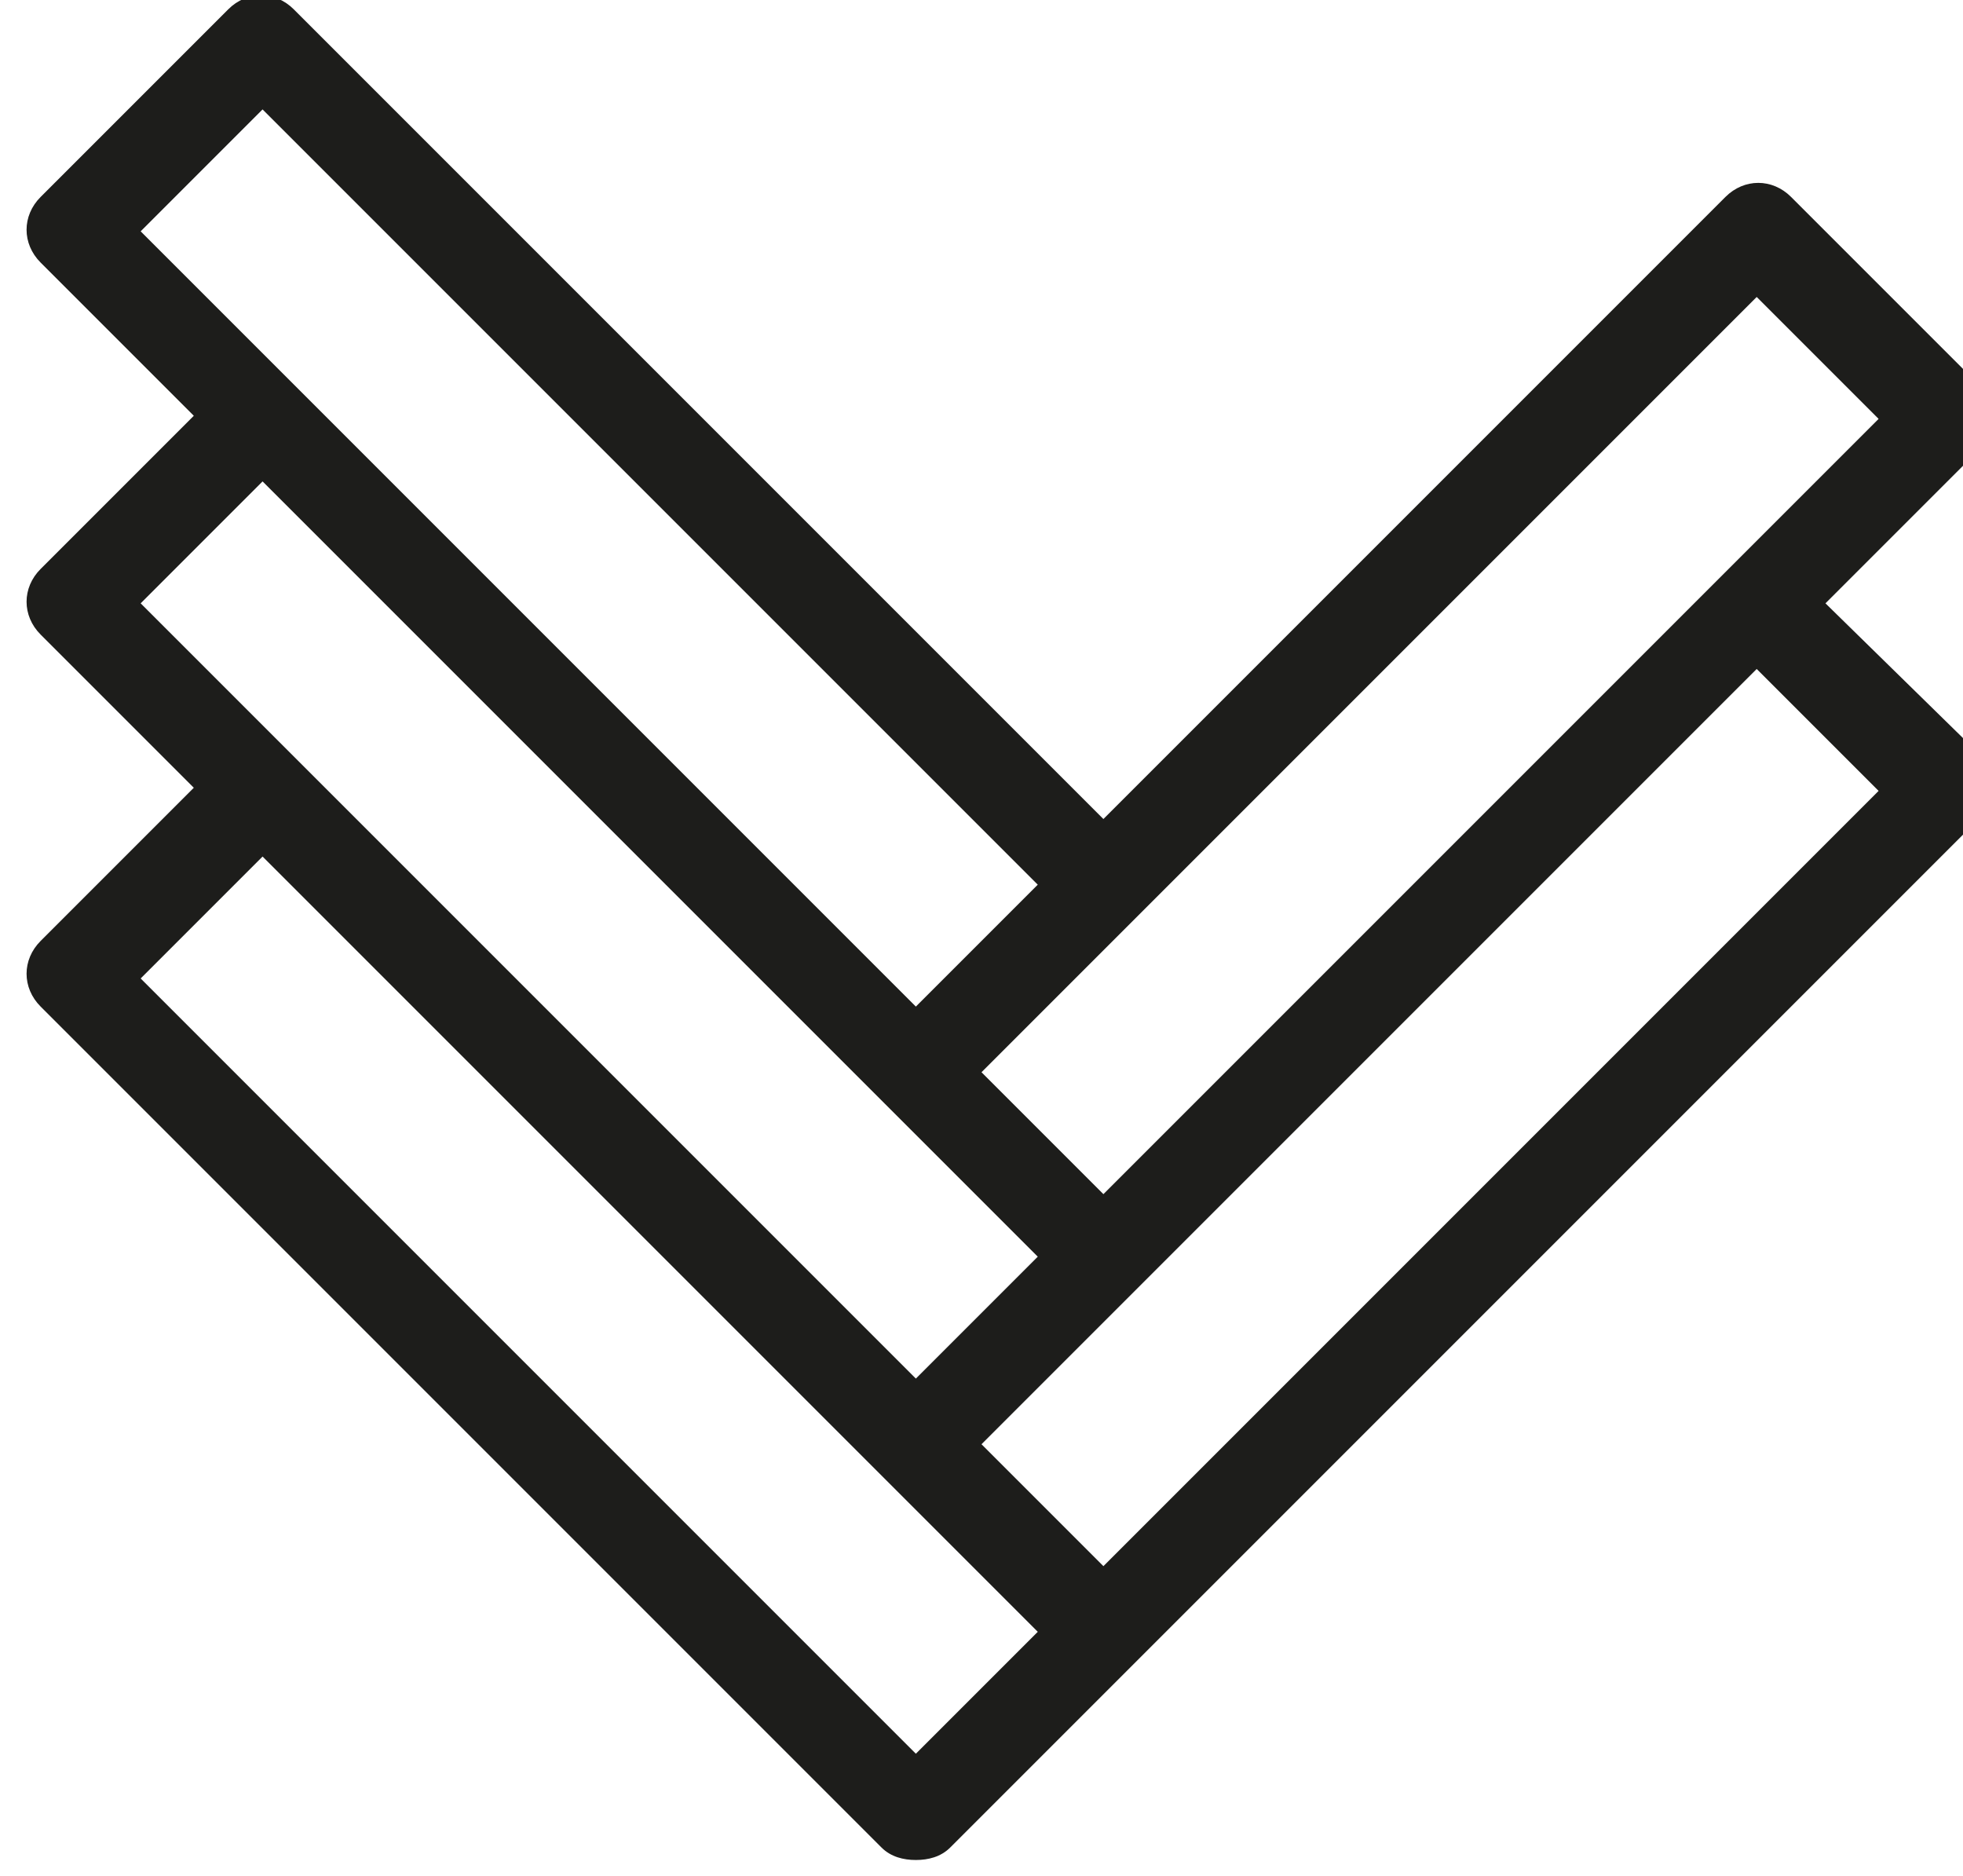 <?xml version="1.0" encoding="utf-8"?>
<!-- Generator: Adobe Illustrator 27.5.0, SVG Export Plug-In . SVG Version: 6.00 Build 0)  -->
<svg version="1.1" id="Laag_1" xmlns="http://www.w3.org/2000/svg" xmlns:xlink="http://www.w3.org/1999/xlink" x="0px" y="0px"
	 viewBox="0 0 62.8 60" style="enable-background:new 0 0 62.8 60;" xml:space="preserve">
<style type="text/css">
	.st0{fill:#1D1D1B;}
</style>
<path class="st0" d="M58.4,19.3l4.9-4.9c0.6-0.6,0.6-1.5,0-2.1l-6-6c-0.6-0.6-1.5-0.6-2.1,0L35.3,26.2L9.4,0.3
	c-0.6-0.6-1.5-0.6-2.1,0l-6,6c-0.6,0.6-0.6,1.5,0,2.1l4.9,4.9l-4.9,4.9c-0.6,0.6-0.6,1.5,0,2.1l4.9,4.9l-4.9,4.9
	c-0.6,0.6-0.6,1.5,0,2.1l26.9,26.9c0.3,0.3,0.7,0.4,1.1,0.4c0.4,0,0.8-0.1,1.1-0.4l6-6l26.9-26.9c0.6-0.6,0.6-1.5,0-2.1L58.4,19.3z
	 M60.1,25.3L35.3,50.1l-3.9-3.9l4.9-4.9l19.9-19.9L60.1,25.3z M56.2,9.5l3.9,3.9L35.3,38.2l-3.9-3.9L56.2,9.5z M29.3,32.2L4.5,7.4
	l3.9-3.9l24.8,24.8L29.3,32.2z M28.3,35.3l4.9,4.9l-3.9,3.9L4.5,19.3l3.9-3.9L28.3,35.3z M28.3,47.3l4.9,4.9l-3.9,3.9L4.5,31.3
	l3.9-3.9L28.3,47.3z"/>
</svg>
